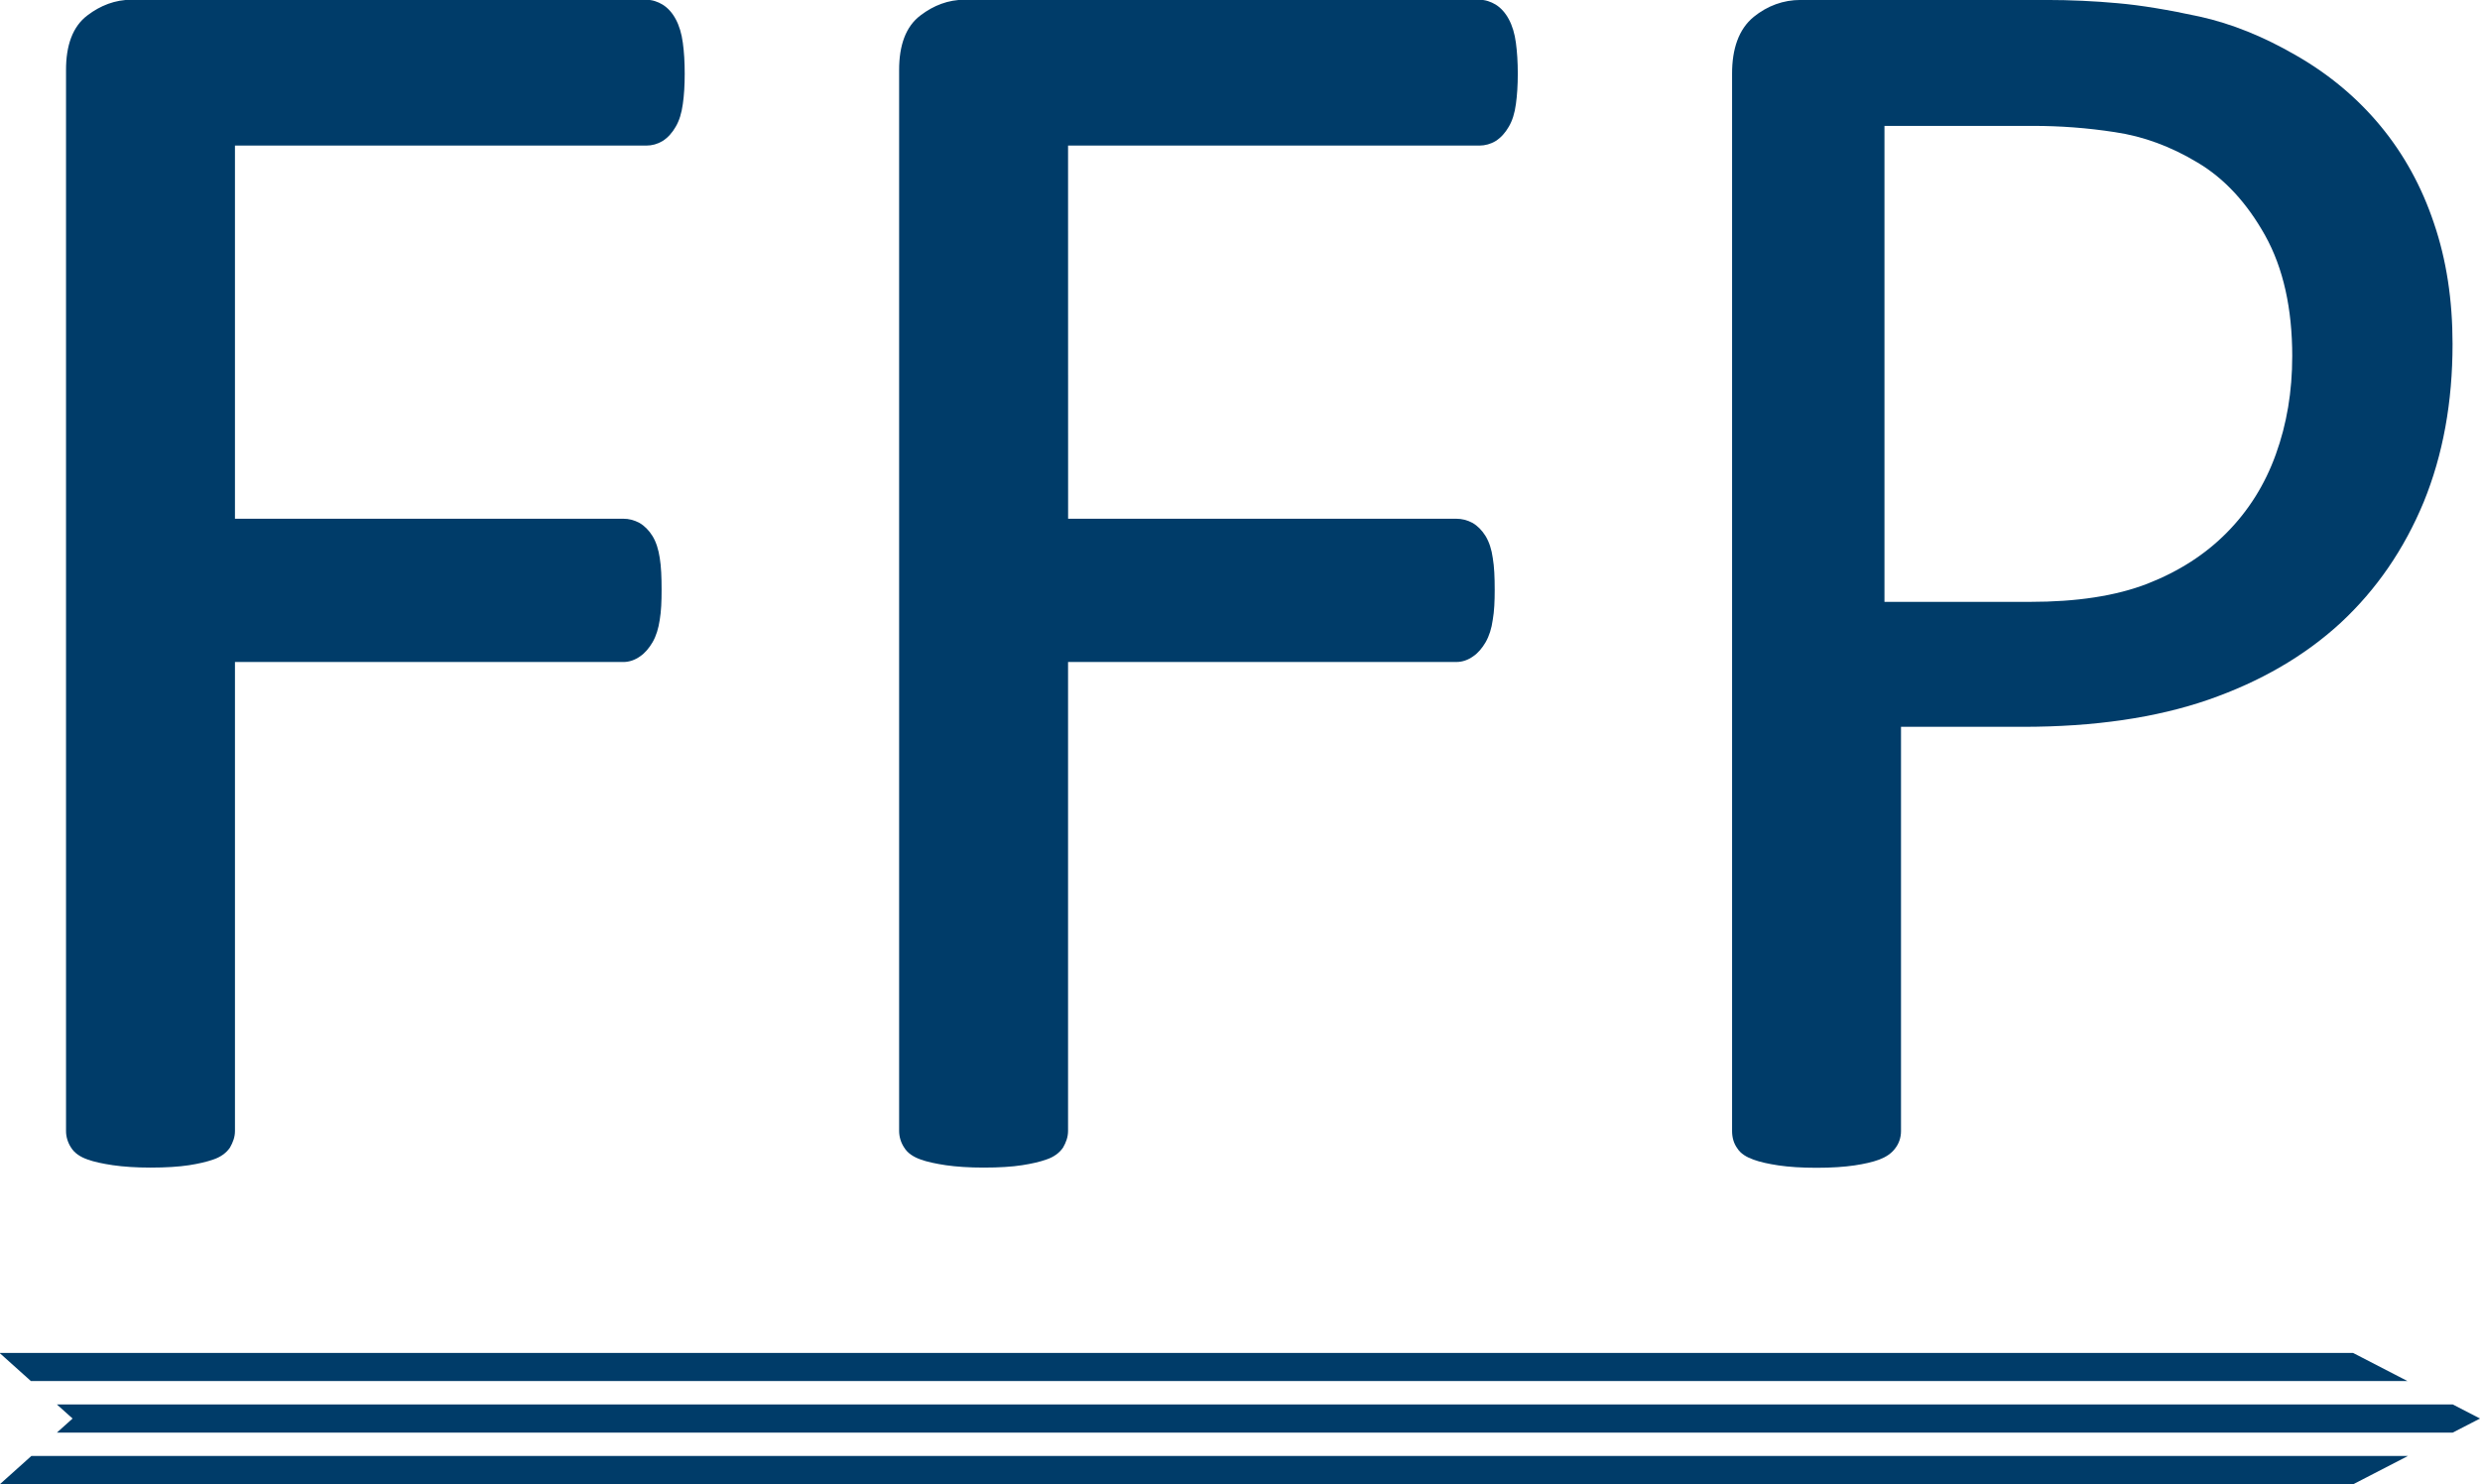 <?xml version="1.0" encoding="UTF-8" standalone="no"?>
<svg
   xmlns:dc="http://purl.org/dc/elements/1.1/"
   xmlns:cc="http://creativecommons.org/ns#"
   xmlns:rdf="http://www.w3.org/1999/02/22-rdf-syntax-ns#"
   xmlns:svg="http://www.w3.org/2000/svg"
   xmlns="http://www.w3.org/2000/svg"
   version="1.1"
   id="svg4860"
   viewBox="0 0 500 299.221"
   height="84.447mm"
   width="141.111mm">
  <defs
     id="defs4862" />
  <g
     transform="translate(1.1560001e-6,-753.141)"
     id="layer1">
    <g
       style="fill:#003c69;fill-opacity:1;stroke:none"
       transform="matrix(2.06,0,0,-2.06,22.769,988.068)"
       id="g4272">
      <path
         id="path4274"
         style="fill:#003c69;fill-opacity:1;fill-rule:nonzero;stroke:none"
         d="m 0,0 c -1.002,0.149 -1.84,0.325 -2.487,0.562 -0.683,0.239 -1.272,0.607 -1.62,1.179 -0.324,0.5 -0.485,1.068 -0.483,1.617 l 0,103.823 c -0.006,2.381 0.63,4.265 2.106,5.365 1.275,0.974 2.724,1.52 4.254,1.518 l 50.439,0 c 0.577,0 1.112,-0.185 1.593,-0.474 0.515,-0.322 0.95,-0.805 1.284,-1.434 0.339,-0.632 0.573,-1.405 0.69,-2.299 0.125,-0.898 0.184,-1.902 0.184,-3.027 0,-1.123 -0.059,-2.118 -0.184,-2.969 -0.121,-0.895 -0.351,-1.64 -0.702,-2.229 -0.331,-0.579 -0.753,-1.058 -1.284,-1.395 -0.494,-0.297 -1.037,-0.443 -1.581,-0.443 l -40.266,0 0,-36.522 38.012,0 c 0.531,0.004 1.062,-0.131 1.581,-0.41 0.493,-0.288 0.92,-0.722 1.267,-1.275 0.364,-0.594 0.589,-1.319 0.715,-2.15 0.142,-0.865 0.18,-1.902 0.18,-3.124 0,-1.116 -0.038,-2.094 -0.18,-2.929 C 53.392,52.533 53.167,51.797 52.815,51.188 52.481,50.616 52.079,50.135 51.59,49.8 51.105,49.455 50.541,49.25 49.955,49.25 l -38.012,0 0,-45.892 C 11.947,2.767 11.747,2.24 11.458,1.733 11.098,1.195 10.531,0.799 9.849,0.567 9.183,0.33 8.397,0.149 7.443,0 6.461,-0.149 5.198,-0.233 3.68,-0.233 2.267,-0.233 1.033,-0.149 0,0" />
    </g>
    <g
       style="fill:#003c69;fill-opacity:1;stroke:none"
       transform="matrix(2.06,0,0,-2.06,190.716,988.072)"
       id="g4276">
      <path
         id="path4278"
         style="fill:#003c69;fill-opacity:1;fill-rule:nonzero;stroke:none"
         d="m 0,0 c -0.999,0.151 -1.836,0.326 -2.48,0.563 -0.681,0.24 -1.275,0.609 -1.618,1.182 -0.326,0.498 -0.485,1.065 -0.485,1.617 l 0,103.82 c -0.004,2.38 0.627,4.266 2.107,5.366 1.276,0.974 2.723,1.52 4.253,1.518 l 50.443,0 c 0.577,0 1.106,-0.188 1.582,-0.471 0.518,-0.323 0.952,-0.811 1.285,-1.432 0.344,-0.638 0.577,-1.412 0.695,-2.311 0.119,-0.89 0.184,-1.892 0.184,-3.023 0,-1.123 -0.065,-2.113 -0.184,-2.967 -0.118,-0.895 -0.351,-1.643 -0.702,-2.229 -0.332,-0.577 -0.754,-1.057 -1.285,-1.394 -0.488,-0.295 -1.039,-0.443 -1.575,-0.443 l -40.269,0 0.005,-36.523 37.998,0 c 0.536,0 1.071,-0.13 1.582,-0.406 0.5,-0.291 0.928,-0.727 1.277,-1.287 0.353,-0.583 0.589,-1.306 0.704,-2.143 0.148,-0.86 0.19,-1.897 0.19,-3.123 0,-1.116 -0.042,-2.094 -0.19,-2.926 -0.115,-0.856 -0.351,-1.59 -0.697,-2.196 -0.338,-0.575 -0.736,-1.058 -1.225,-1.388 -0.486,-0.347 -1.048,-0.552 -1.641,-0.55 l -38.003,0 0,-45.892 C 11.951,2.774 11.759,2.243 11.462,1.729 11.103,1.199 10.542,0.8 9.852,0.569 9.191,0.329 8.401,0.151 7.452,0.003 6.469,-0.151 5.202,-0.231 3.688,-0.231 2.271,-0.231 1.037,-0.148 0,0" />
    </g>
    <g
       style="fill:#003c69;fill-opacity:1;stroke:none"
       transform="matrix(2.06,0,0,-2.06,490.705,798.116)"
       id="g4280">
      <path
         id="path4282"
         style="fill:#003c69;fill-opacity:1;fill-rule:nonzero;stroke:none"
         d="m 0,0 c -1.196,3.581 -2.958,6.762 -5.216,9.494 -2.257,2.729 -5.001,5.037 -8.223,6.889 -3.21,1.866 -6.37,3.139 -9.498,3.829 -3.061,0.663 -5.73,1.109 -7.997,1.306 -2.236,0.205 -4.598,0.319 -7.036,0.319 l -24.003,0 c -1.697,0.004 -3.254,-0.569 -4.599,-1.657 -1.469,-1.205 -2.122,-3.139 -2.115,-5.578 l 0,-103.469 c 0,-0.584 0.141,-1.188 0.516,-1.695 0.322,-0.523 0.916,-0.867 1.589,-1.104 0.636,-0.237 1.464,-0.415 2.445,-0.563 1.004,-0.148 2.235,-0.232 3.721,-0.232 1.47,0 2.701,0.084 3.705,0.232 0.988,0.148 1.78,0.329 2.428,0.57 0.626,0.236 1.187,0.581 1.576,1.121 0.339,0.436 0.556,1.03 0.552,1.671 l 0,39.564 11.92,0 c 7,0 13.048,0.885 18.164,2.654 5.078,1.766 9.403,4.263 12.946,7.525 3.515,3.263 6.219,7.219 8.124,11.813 1.892,4.631 2.826,9.797 2.826,15.474 C 1.825,-7.528 1.229,-3.595 0,0 Z m -13.865,-13.045 c 10e-4,-3.437 -0.534,-6.632 -1.605,-9.588 -1.065,-2.964 -2.677,-5.517 -4.782,-7.648 -2.102,-2.138 -4.7,-3.806 -7.764,-5.007 -3.127,-1.216 -6.956,-1.785 -11.518,-1.785 l -14.239,0 0,46.584 14.568,0 c 2.581,0 5.249,-0.189 7.98,-0.611 2.793,-0.41 5.485,-1.406 8.078,-2.967 2.669,-1.576 4.864,-3.991 6.622,-7.131 1.797,-3.225 2.661,-7.189 2.661,-11.847 l -10e-4,0" />
    </g>
    <g
       style="fill:#003c69;fill-opacity:1;stroke:none"
       transform="matrix(2.06,0,0,-2.06,3.2953408e-6,1052.362)"
       id="g4284">
      <path
         id="path4286"
         style="fill:#003c69;fill-opacity:1;fill-rule:nonzero;stroke:none"
         d="m 0,0 230.337,0 5.329,2.752 -232.598,0 L 0,0" />
    </g>
    <g
       style="fill:#003c69;fill-opacity:1;stroke:none"
       transform="matrix(2.06,0,0,-2.06,494.522,1036.306)"
       id="g4288">
      <path
         id="path4290"
         style="fill:#003c69;fill-opacity:1;fill-rule:nonzero;stroke:none"
         d="m 0,0 -234.488,0 1.531,-1.376 -1.531,-1.377 234.478,0 2.67,1.377 L 0,0" />
    </g>
    <g
       style="fill:#003c69;fill-opacity:1;stroke:none"
       transform="matrix(2.06,0,0,-2.06,474.399,1025.909)"
       id="g4292">
      <path
         id="path4294"
         style="fill:#003c69;fill-opacity:1;fill-rule:nonzero;stroke:none"
         d="m 0,0 -230.337,0 3.068,-2.753 232.598,0 L 0,0" />
    </g>
  </g>
</svg>
